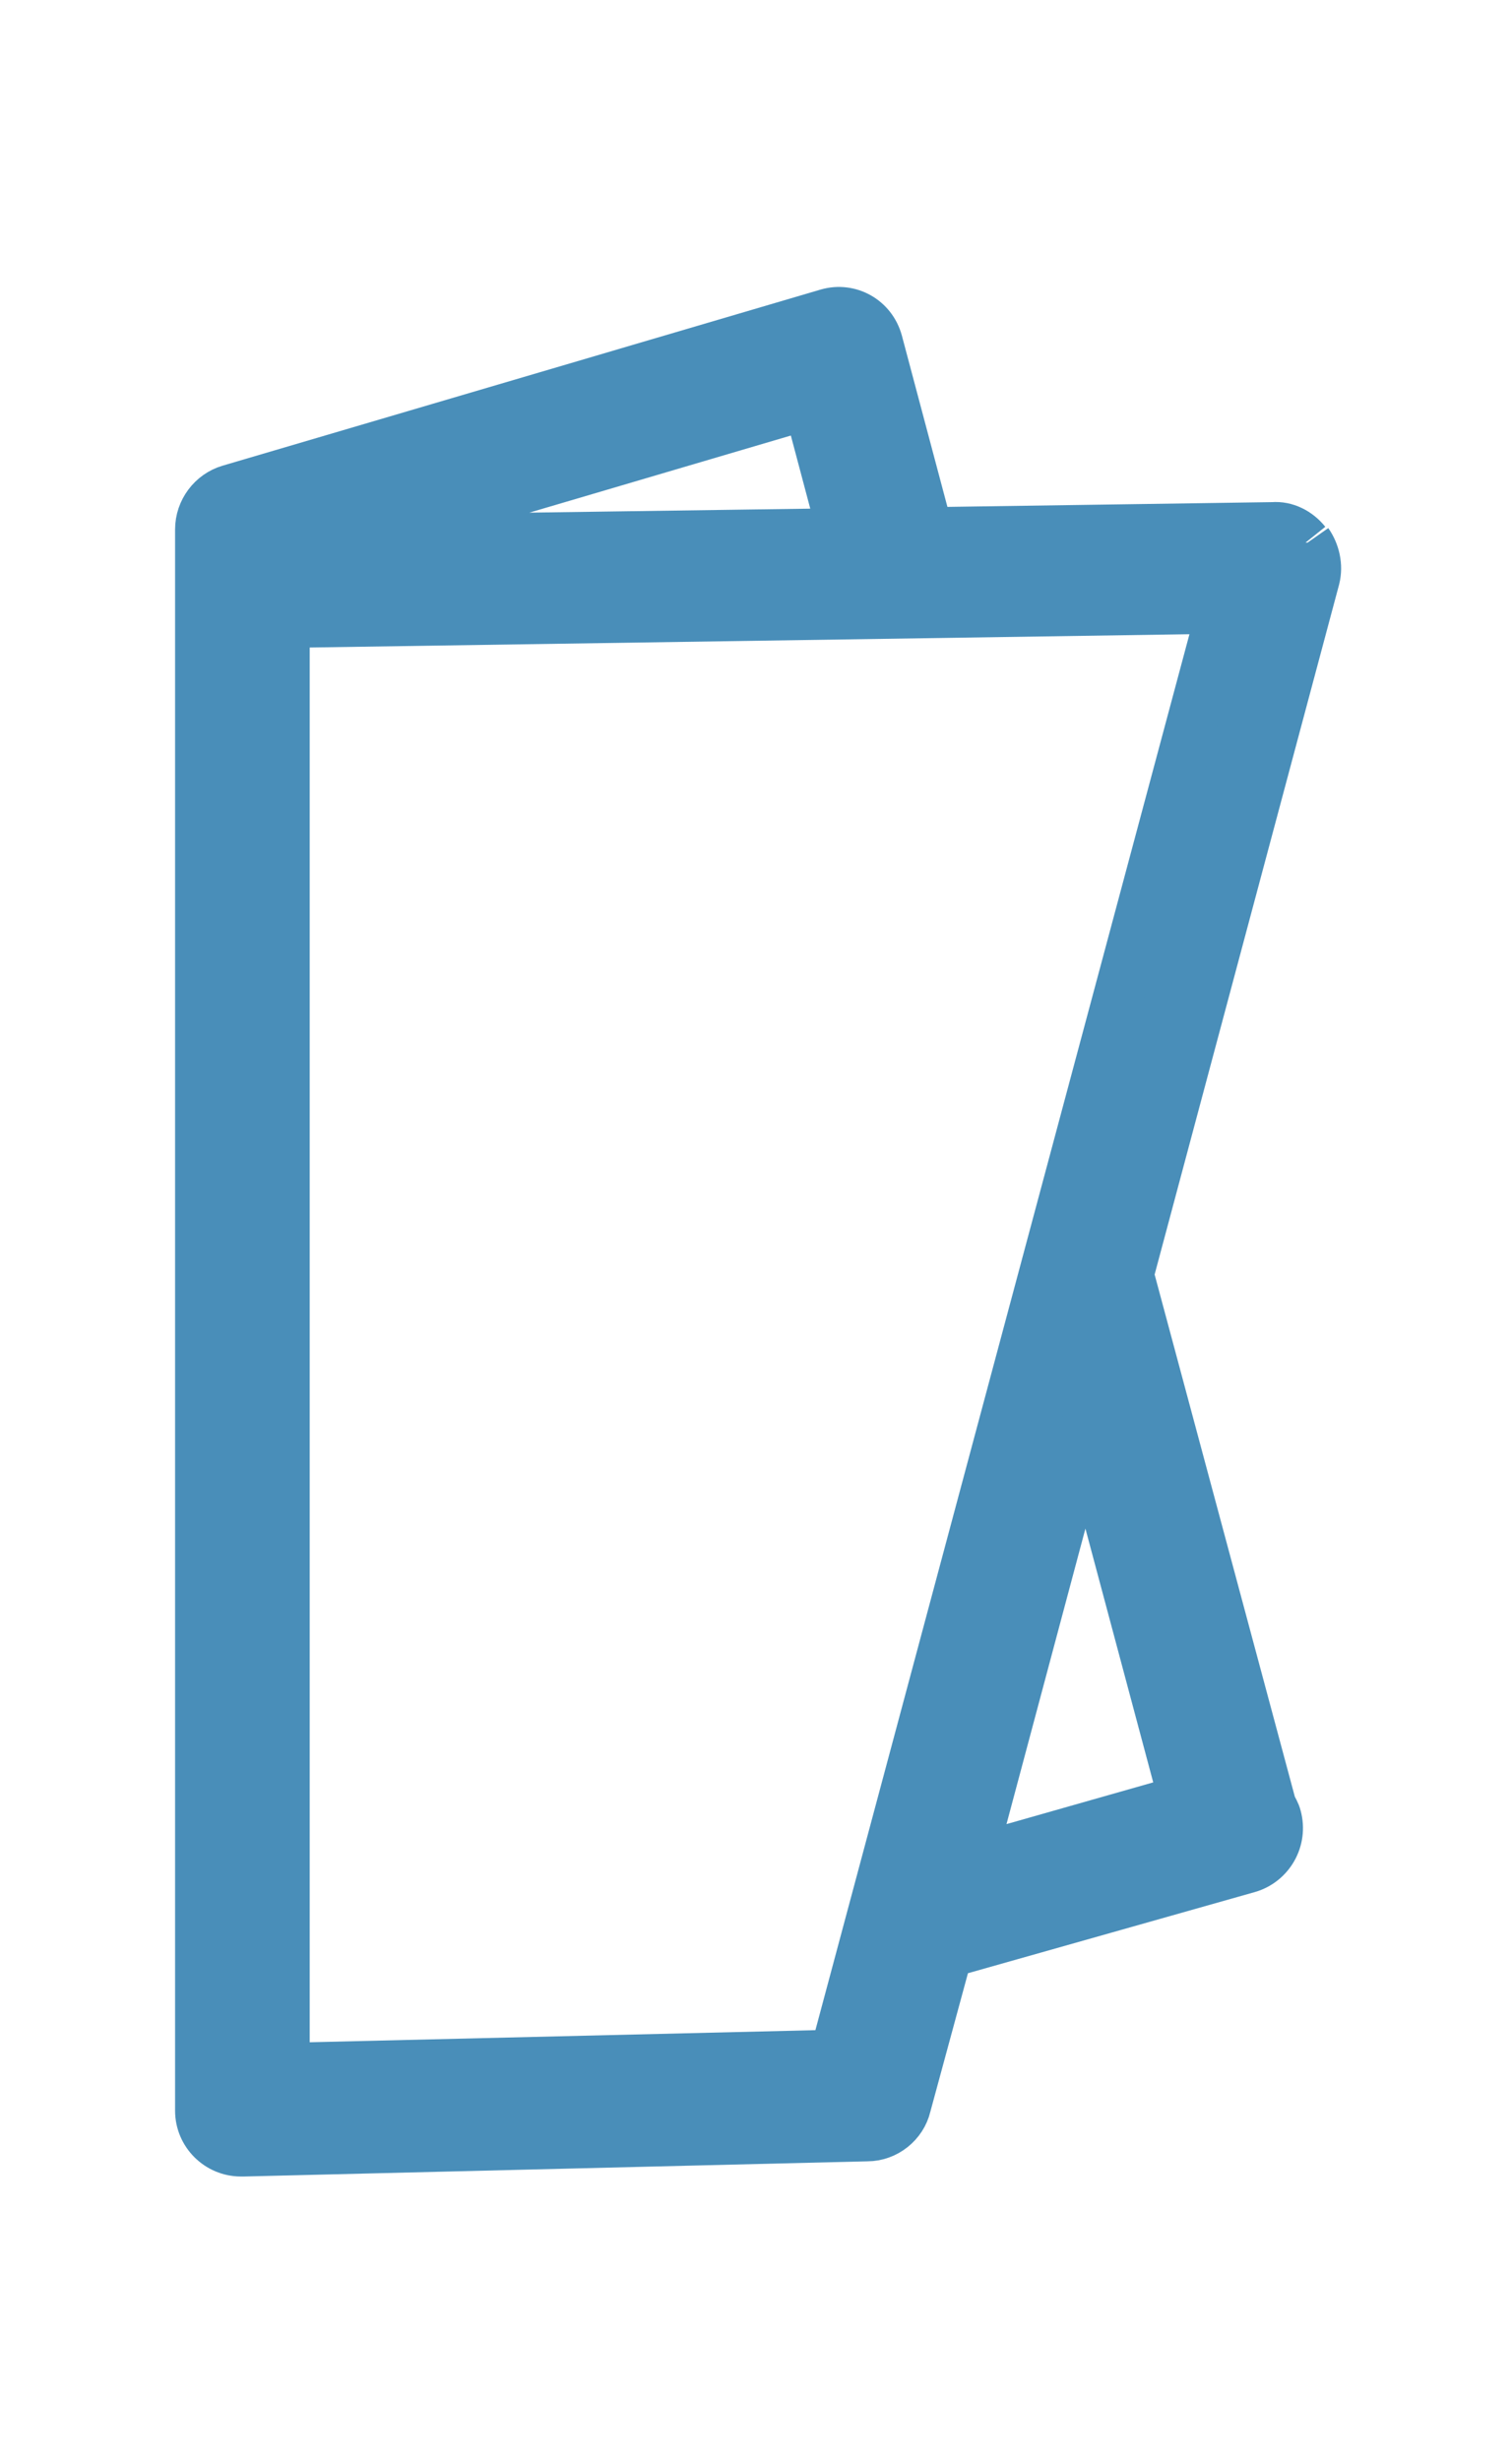 <?xml version="1.0" encoding="UTF-8"?>
<svg xmlns="http://www.w3.org/2000/svg" id="_图层_1" data-name="图层 1" viewBox="0 0 14.94 24.31">
  <defs>
    <style>
      .cls-1 {
        fill: #498eb9;
        stroke: #498eb9;
        stroke-width: .5px;
      }
    </style>
  </defs>
  <path id="_04-paper_towel_dispenser" data-name=" 04-paper towel dispenser" class="cls-1" d="m12.9,5.36c-.08-.1-.2-.16-.32-.15l-3.41.05-.5-1.88c-.06-.22-.28-.34-.49-.28h0l-5.91,1.74c-.17.05-.29.21-.29.39v15.62c0,.22.18.4.4.4h.03l6.16-.15c.18,0,.34-.13.38-.3l.41-1.51,2.97-.84c.21-.06.34-.28.28-.5-.01-.04-.03-.07-.05-.11l-1.41-5.25,1.84-6.88c.03-.12,0-.25-.07-.35m-2.19,8.79l.97,3.63-2.11.6,1.13-4.23Zm-2.48,6.15l-5.44.13V6.15l9.27-.14-3.83,14.29ZM3.41,5.34l4.58-1.35.34,1.28-4.92.07Z"></path>
</svg>

